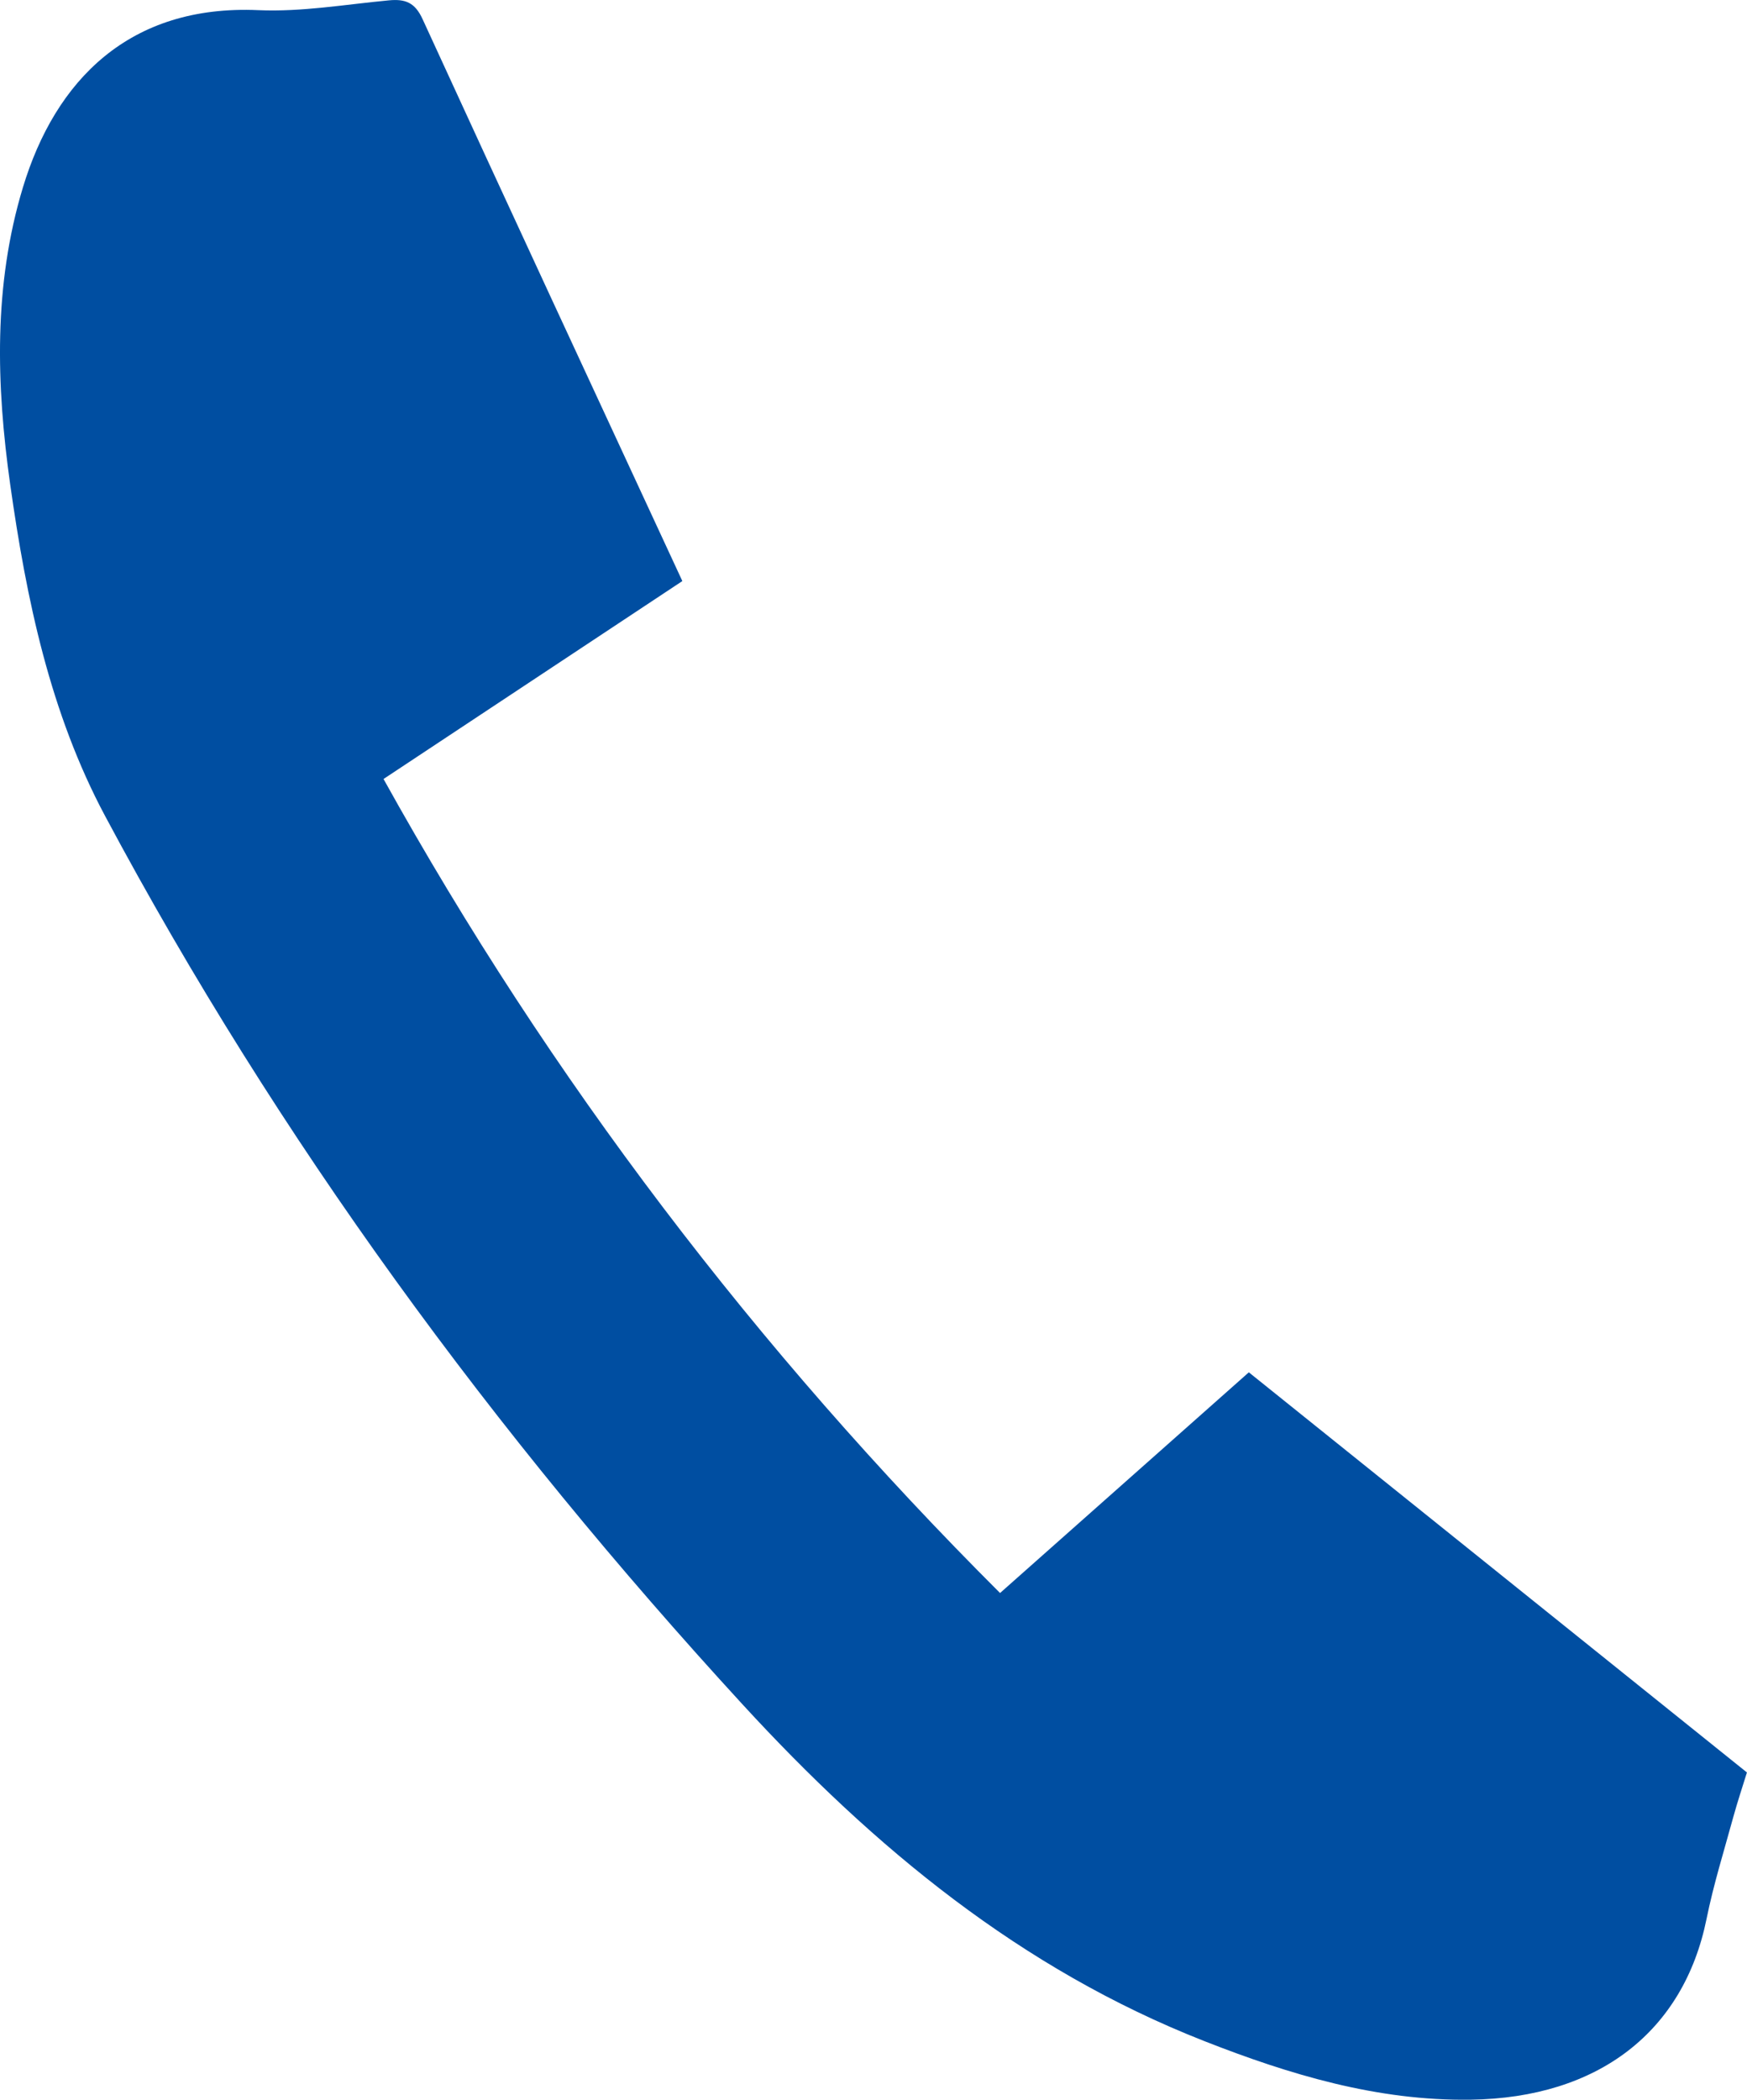 <svg data-name="レイヤー_2" xmlns="http://www.w3.org/2000/svg" width="25.8" height="30.997"><path d="M10.077 8.578L5.664 11.5c2.454 4.421 5.513 8.432 9.105 12.017l3.674-3.258 7.356 5.907c-.068.22-.14.435-.2.653-.137.501-.293.999-.396 1.507-.337 1.662-1.594 2.644-3.484 2.671-1.376.02-2.667-.368-3.933-.865-2.71-1.064-4.872-2.849-6.824-4.975-3.668-3.995-6.854-8.327-9.41-13.111C.74 10.526.39 8.848.151 7.155c-.207-1.469-.25-2.943.187-4.387C.817 1.184 1.911.065 3.817.15 4.456.178 5.103.065 5.745.005c.239-.022.382.03.495.276 1.248 2.721 2.51 5.435 3.837 8.297z" fill="#004ea1"/></svg>